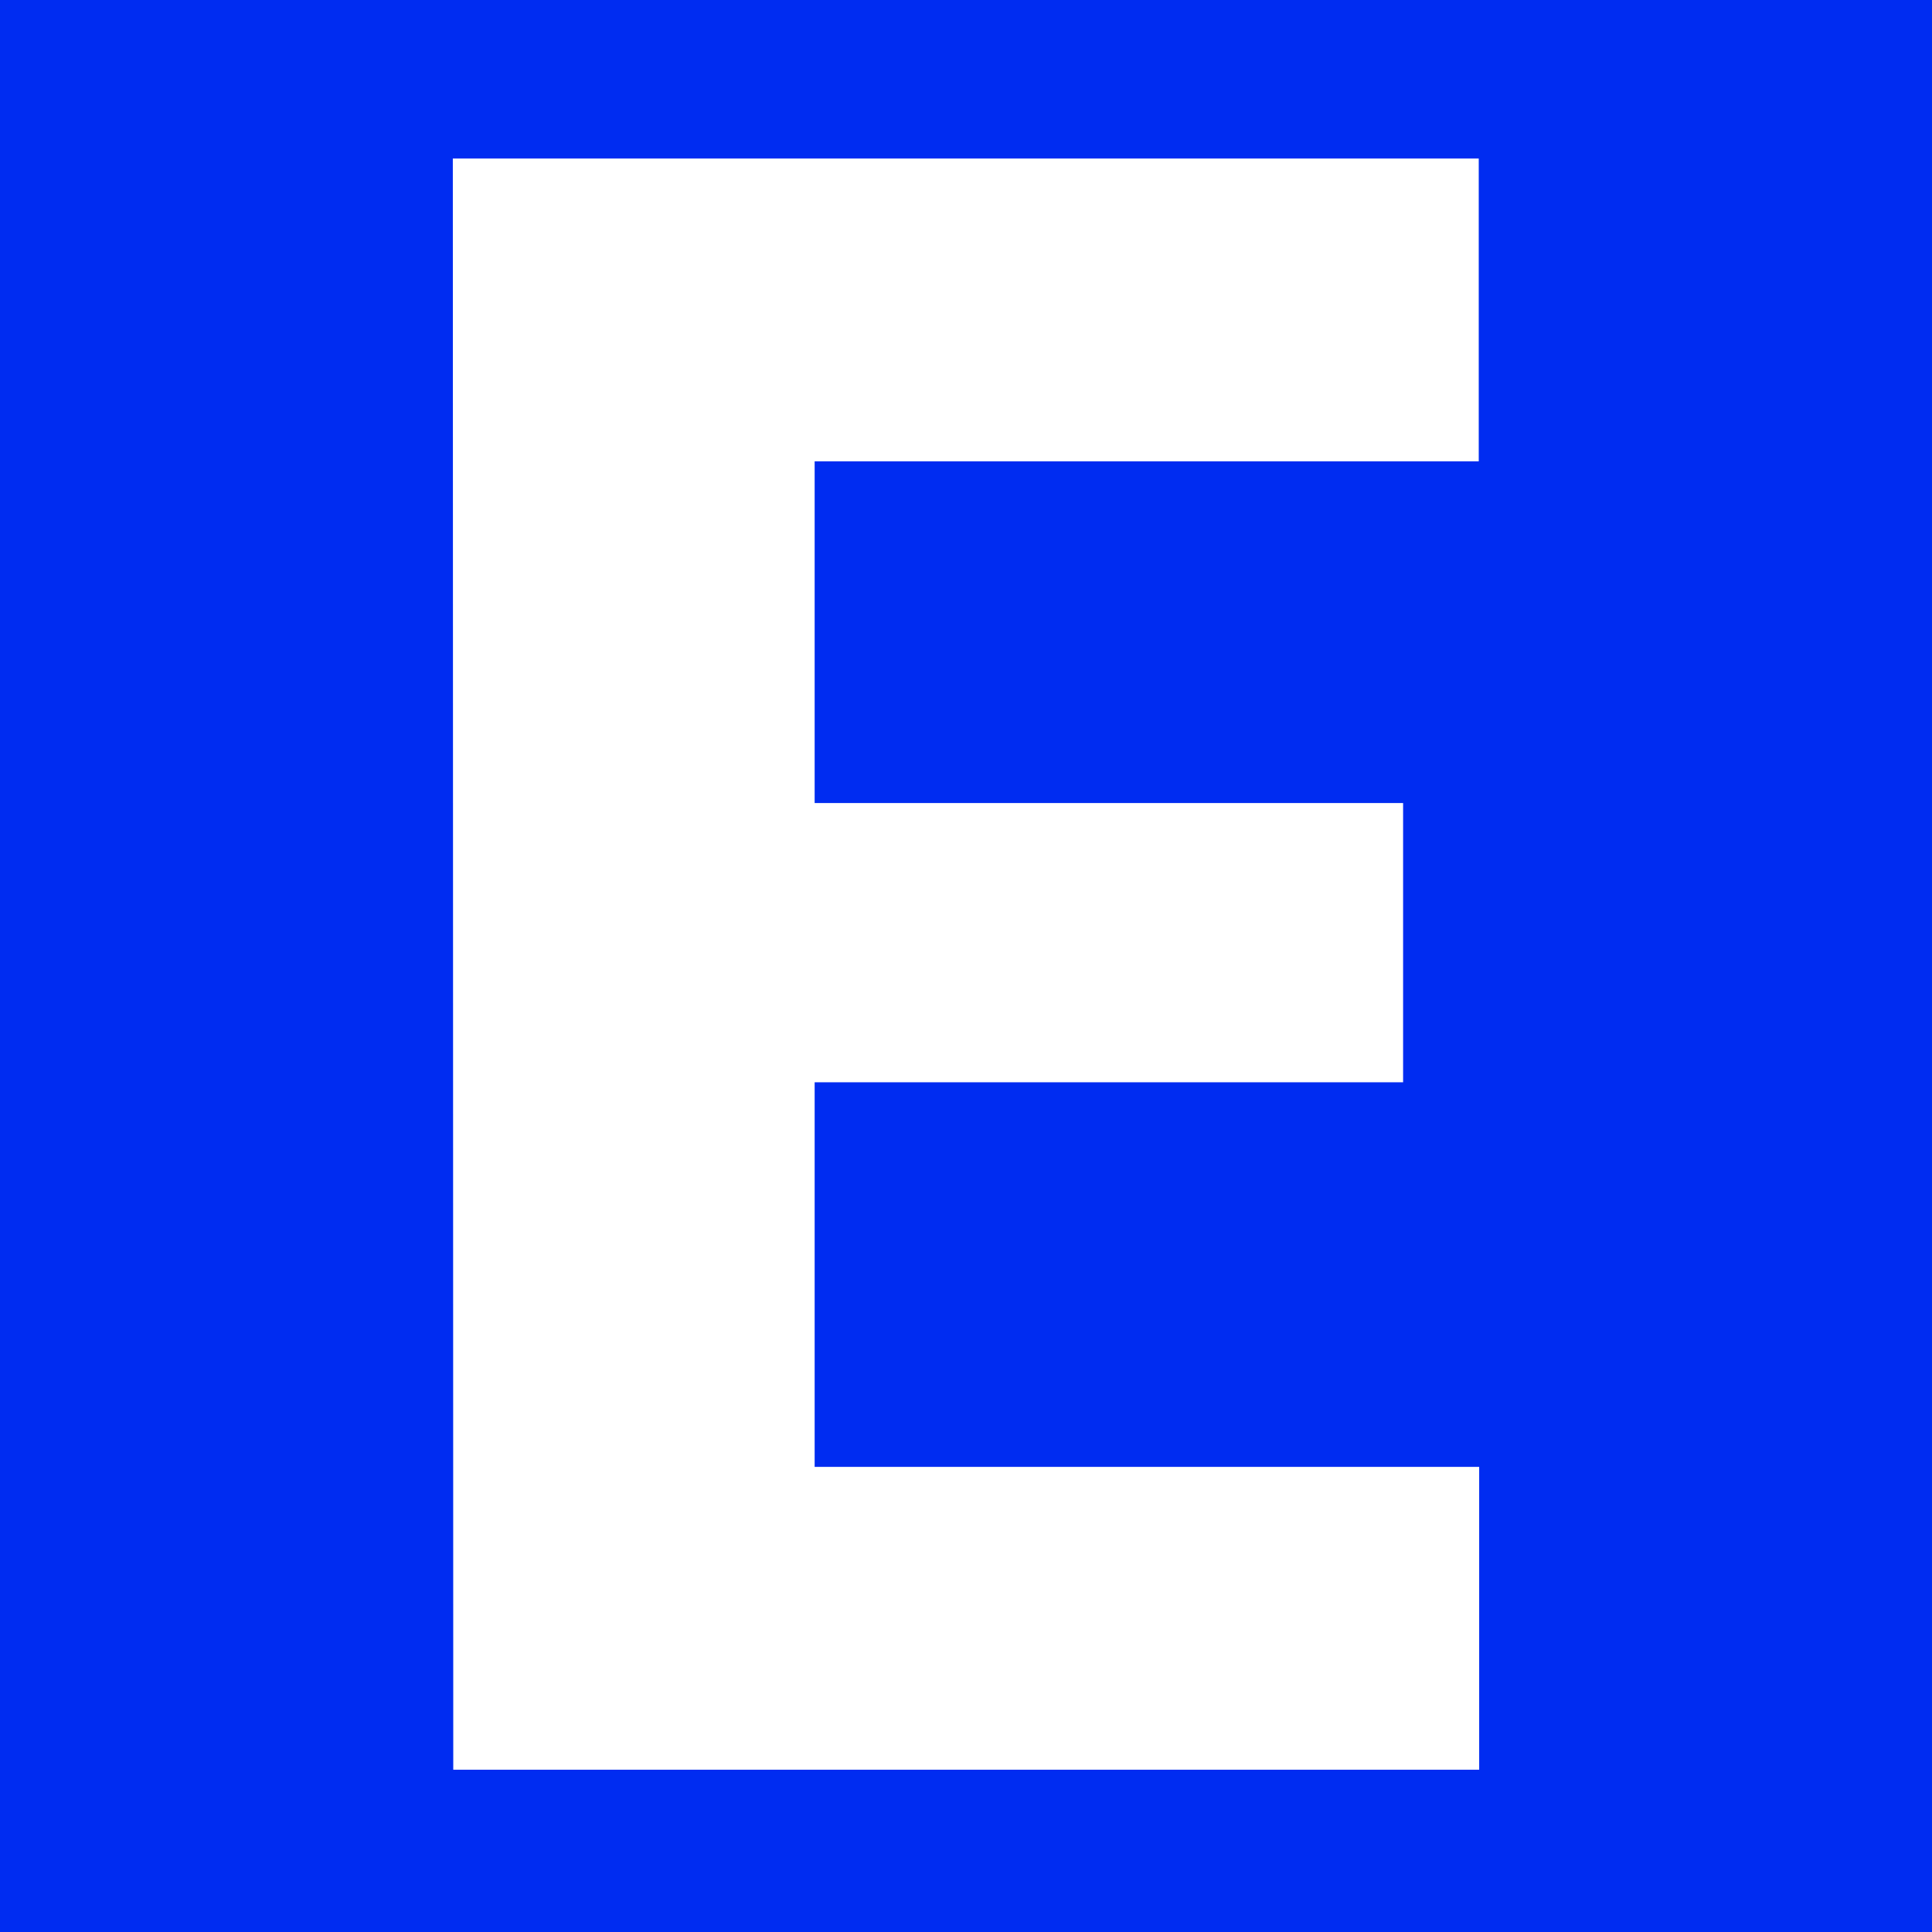 <?xml version="1.0" encoding="utf-8"?>
<!-- Generator: Adobe Illustrator 26.0.3, SVG Export Plug-In . SVG Version: 6.00 Build 0)  -->
<svg version="1.1" id="Warstwa_1" xmlns="http://www.w3.org/2000/svg" xmlns:xlink="http://www.w3.org/1999/xlink" x="0px" y="0px"
	 viewBox="0 0 1333.3 1333.3" style="enable-background:new 0 0 1333.3 1333.3;" xml:space="preserve">
<style type="text/css">
	.st0{fill:#002CF1;}
	.st1{fill:#FFFFFF;}
</style>
<rect x="0" class="st0" width="1333.3" height="1333.3"/>
<path class="st1" d="M312.5,109.4h708v209H562.2v235.8h406.1v192.7H562.2v265.4h458.6v209h-708L312.5,109.4z"/>
</svg>
